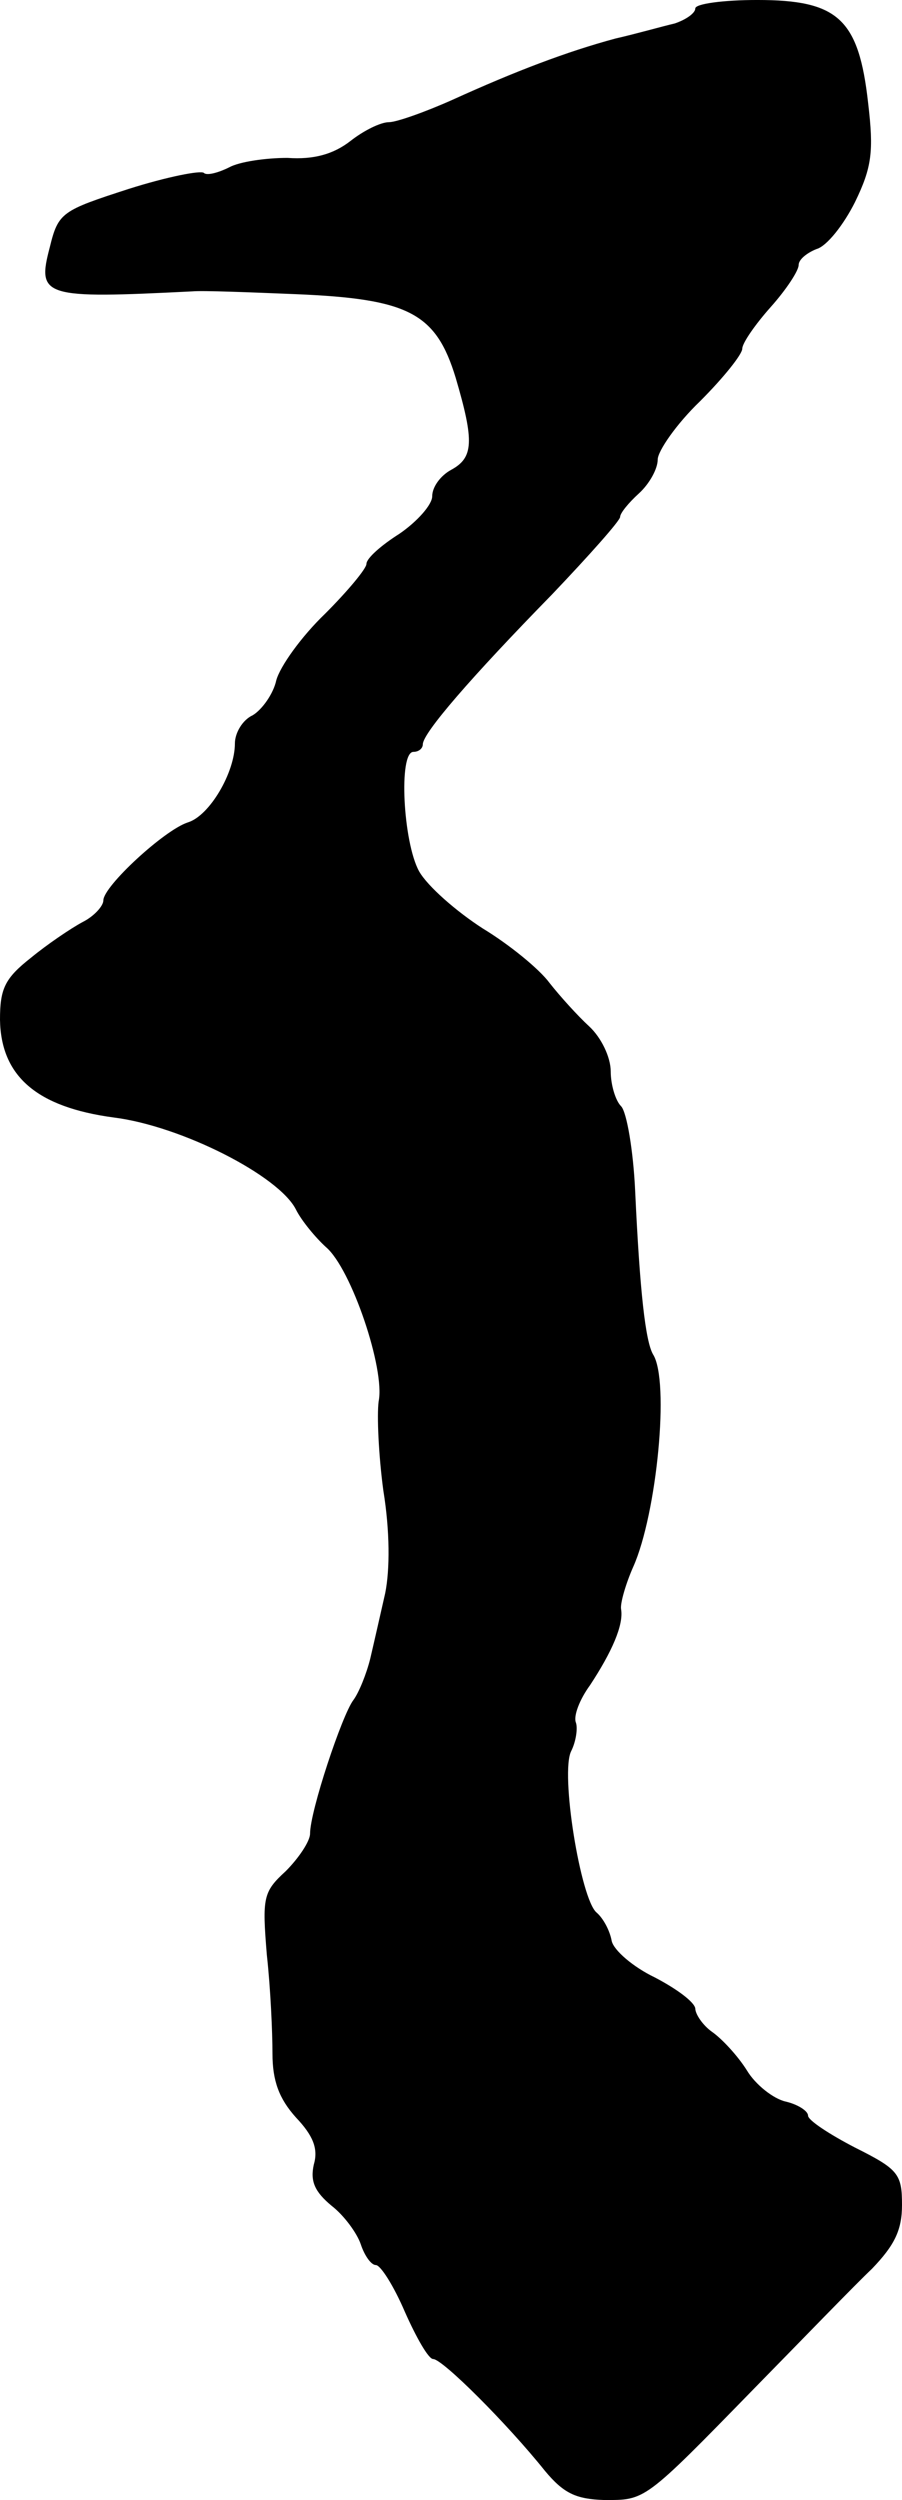 <?xml version="1.0" standalone="no"?>
<!DOCTYPE svg PUBLIC "-//W3C//DTD SVG 20010904//EN"
 "http://www.w3.org/TR/2001/REC-SVG-20010904/DTD/svg10.dtd">
<svg version="1.0" xmlns="http://www.w3.org/2000/svg"
 width="96pt" height="266pt" viewBox="0 0 96 266"
 preserveAspectRatio="xMidYMid meet">
<g transform="translate(0,266) scale(0.1,-0.1)"
fill="#000000" stroke="none">
<path d="M740 2651 c0 -5 -10 -12 -22 -16 -13 -3 -41 -11 -63 -16 -52 -14
-107 -35 -173 -65 -29 -13 -60 -24 -68 -24 -9 0 -27 -9 -41 -20 -18 -14 -39
-20 -67 -18 -23 0 -51 -4 -62 -10 -12 -6 -24 -9 -27 -6 -3 3 -39 -4 -80 -17
-71 -23 -75 -25 -84 -62 -14 -53 -7 -55 152 -47 11 1 61 -1 110 -3 120 -5 149
-20 170 -89 20 -68 19 -85 -5 -98 -11 -6 -20 -18 -20 -28 0 -9 -16 -27 -35
-40 -19 -12 -35 -26 -35 -32 0 -5 -20 -29 -44 -53 -25 -24 -48 -56 -52 -71 -3
-14 -15 -31 -25 -37 -11 -5 -19 -19 -19 -30 0 -31 -27 -77 -50 -84 -25 -8 -90
-68 -90 -83 0 -6 -10 -17 -22 -23 -13 -7 -38 -24 -55 -38 -28 -22 -33 -33 -33
-66 1 -60 39 -93 121 -104 72 -9 176 -62 194 -98 6 -12 21 -30 32 -40 27 -23
63 -130 56 -164 -2 -15 0 -58 5 -95 7 -43 7 -84 2 -109 -5 -22 -12 -53 -16
-70 -4 -16 -12 -36 -18 -44 -12 -16 -46 -118 -46 -142 0 -8 -12 -26 -26 -40
-24 -22 -25 -28 -20 -89 4 -36 6 -83 6 -105 0 -29 7 -48 25 -68 18 -19 24 -33
19 -50 -4 -18 1 -29 19 -44 13 -10 27 -29 31 -41 4 -12 11 -22 16 -22 5 0 19
-22 31 -50 12 -27 25 -50 30 -50 10 0 79 -69 119 -119 20 -24 33 -30 63 -31
44 0 42 -2 160 119 51 52 107 110 125 127 24 25 32 41 32 68 0 33 -4 38 -50
61 -27 14 -50 29 -50 34 0 5 -11 12 -24 15 -13 3 -32 18 -41 33 -10 16 -27 34
-37 41 -10 7 -18 19 -18 25 -1 7 -20 21 -43 33 -23 11 -44 29 -46 39 -2 11 -9
24 -16 30 -17 14 -39 149 -27 172 5 10 7 24 5 30 -3 7 4 25 15 40 23 35 36 64
33 81 -1 6 5 27 13 45 25 56 39 198 21 226 -8 14 -14 66 -19 174 -2 43 -9 84
-15 90 -6 6 -11 23 -11 37 0 15 -10 36 -23 48 -12 11 -31 32 -42 46 -11 15
-43 41 -71 58 -28 18 -59 45 -68 61 -17 31 -22 127 -6 127 6 0 10 4 10 8 0 12
51 71 138 160 39 41 72 78 72 82 0 4 9 15 20 25 11 10 20 26 20 36 0 9 20 38
45 62 25 25 45 50 45 56 0 6 14 26 30 44 17 19 30 39 30 45 0 6 9 13 19 17 11
3 29 26 41 50 18 37 20 54 14 105 -10 90 -32 110 -118 110 -36 0 -66 -4 -66
-9z"/>
</g>
</svg>
